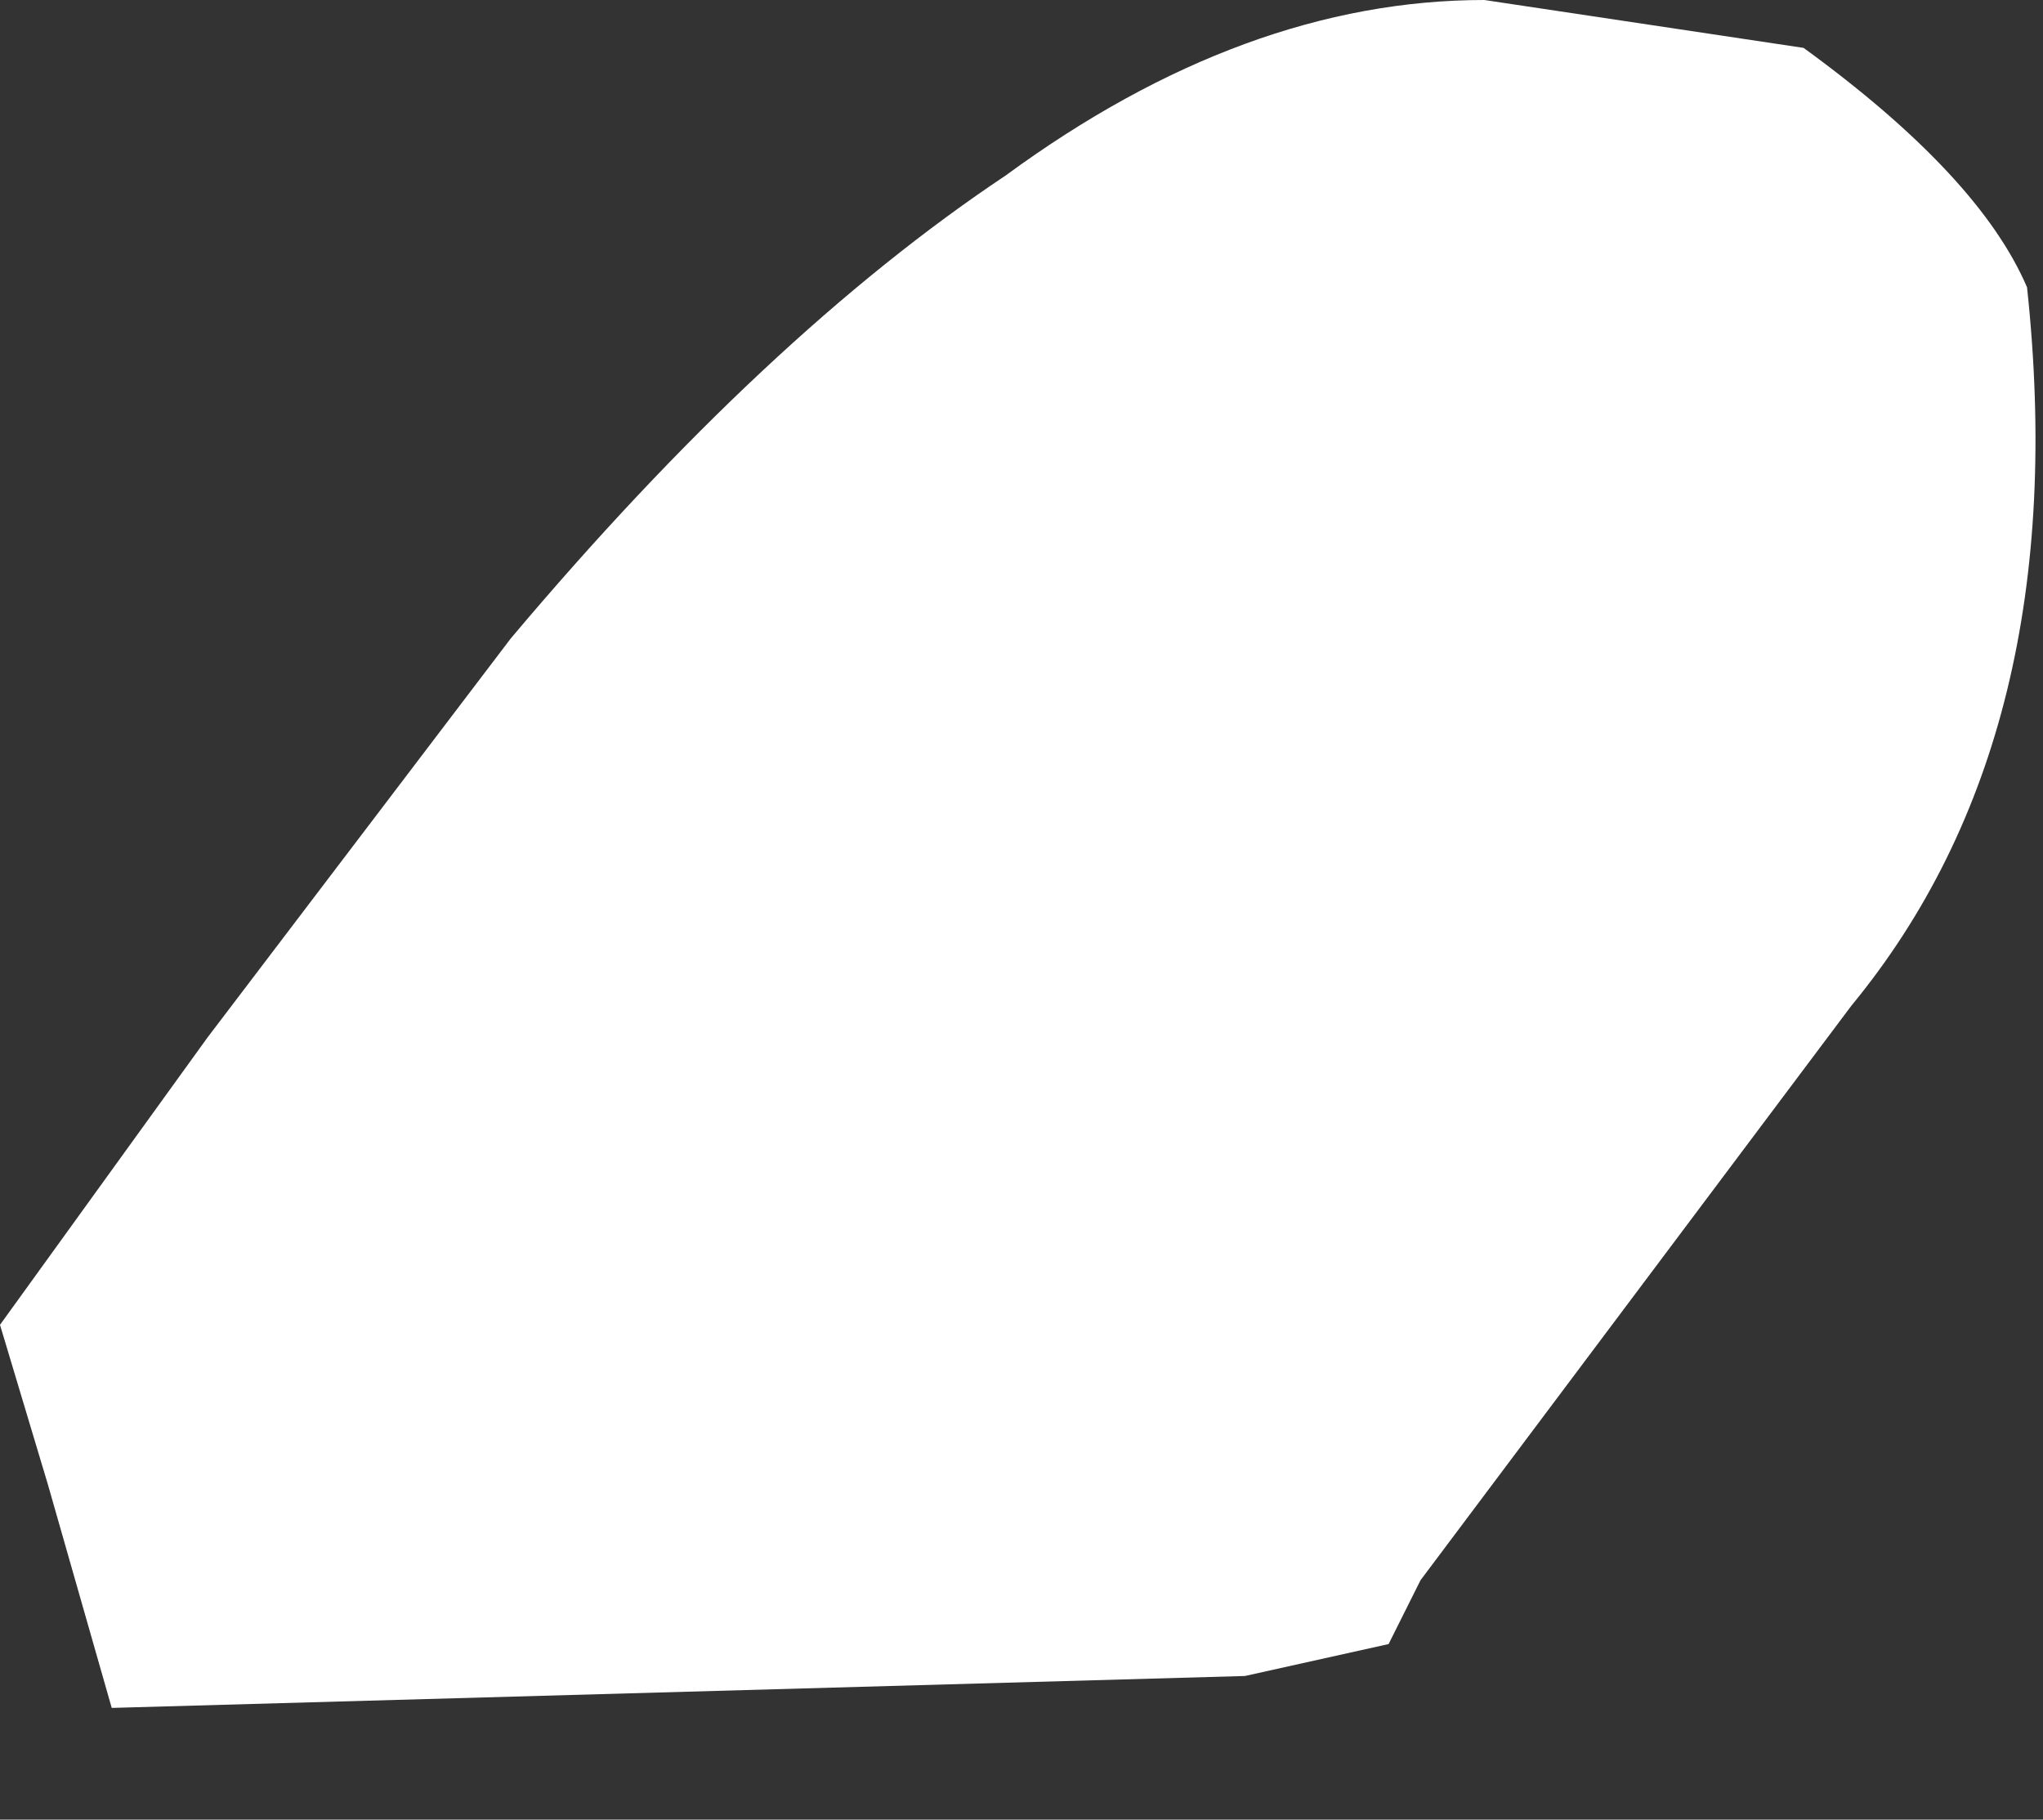 <?xml version="1.0" encoding="UTF-8" standalone="no"?>
<svg xmlns:xlink="http://www.w3.org/1999/xlink" height="5.7px" width="6.4px" xmlns="http://www.w3.org/2000/svg">
  <rect width="100%" height="100%" fill="#333333" stroke="none"/>
  <g transform="matrix(1.0, 0.0, 0.0, 1.0, -4.5, -7.75)">
    <path d="M10.3 10.9 L8.95 12.7 8.85 12.9 8.4 13.0 4.85 13.1 4.65 12.4 4.5 11.9 5.15 11.0 6.1 9.75 Q6.9 8.8 7.65 8.3 8.4 7.75 9.15 7.75 L10.15 7.9 Q10.7 8.3 10.85 8.65 11.0 10.05 10.3 10.9" fill="#ffffff" fill-rule="evenodd" stroke="none"/>
  </g>
</svg>
